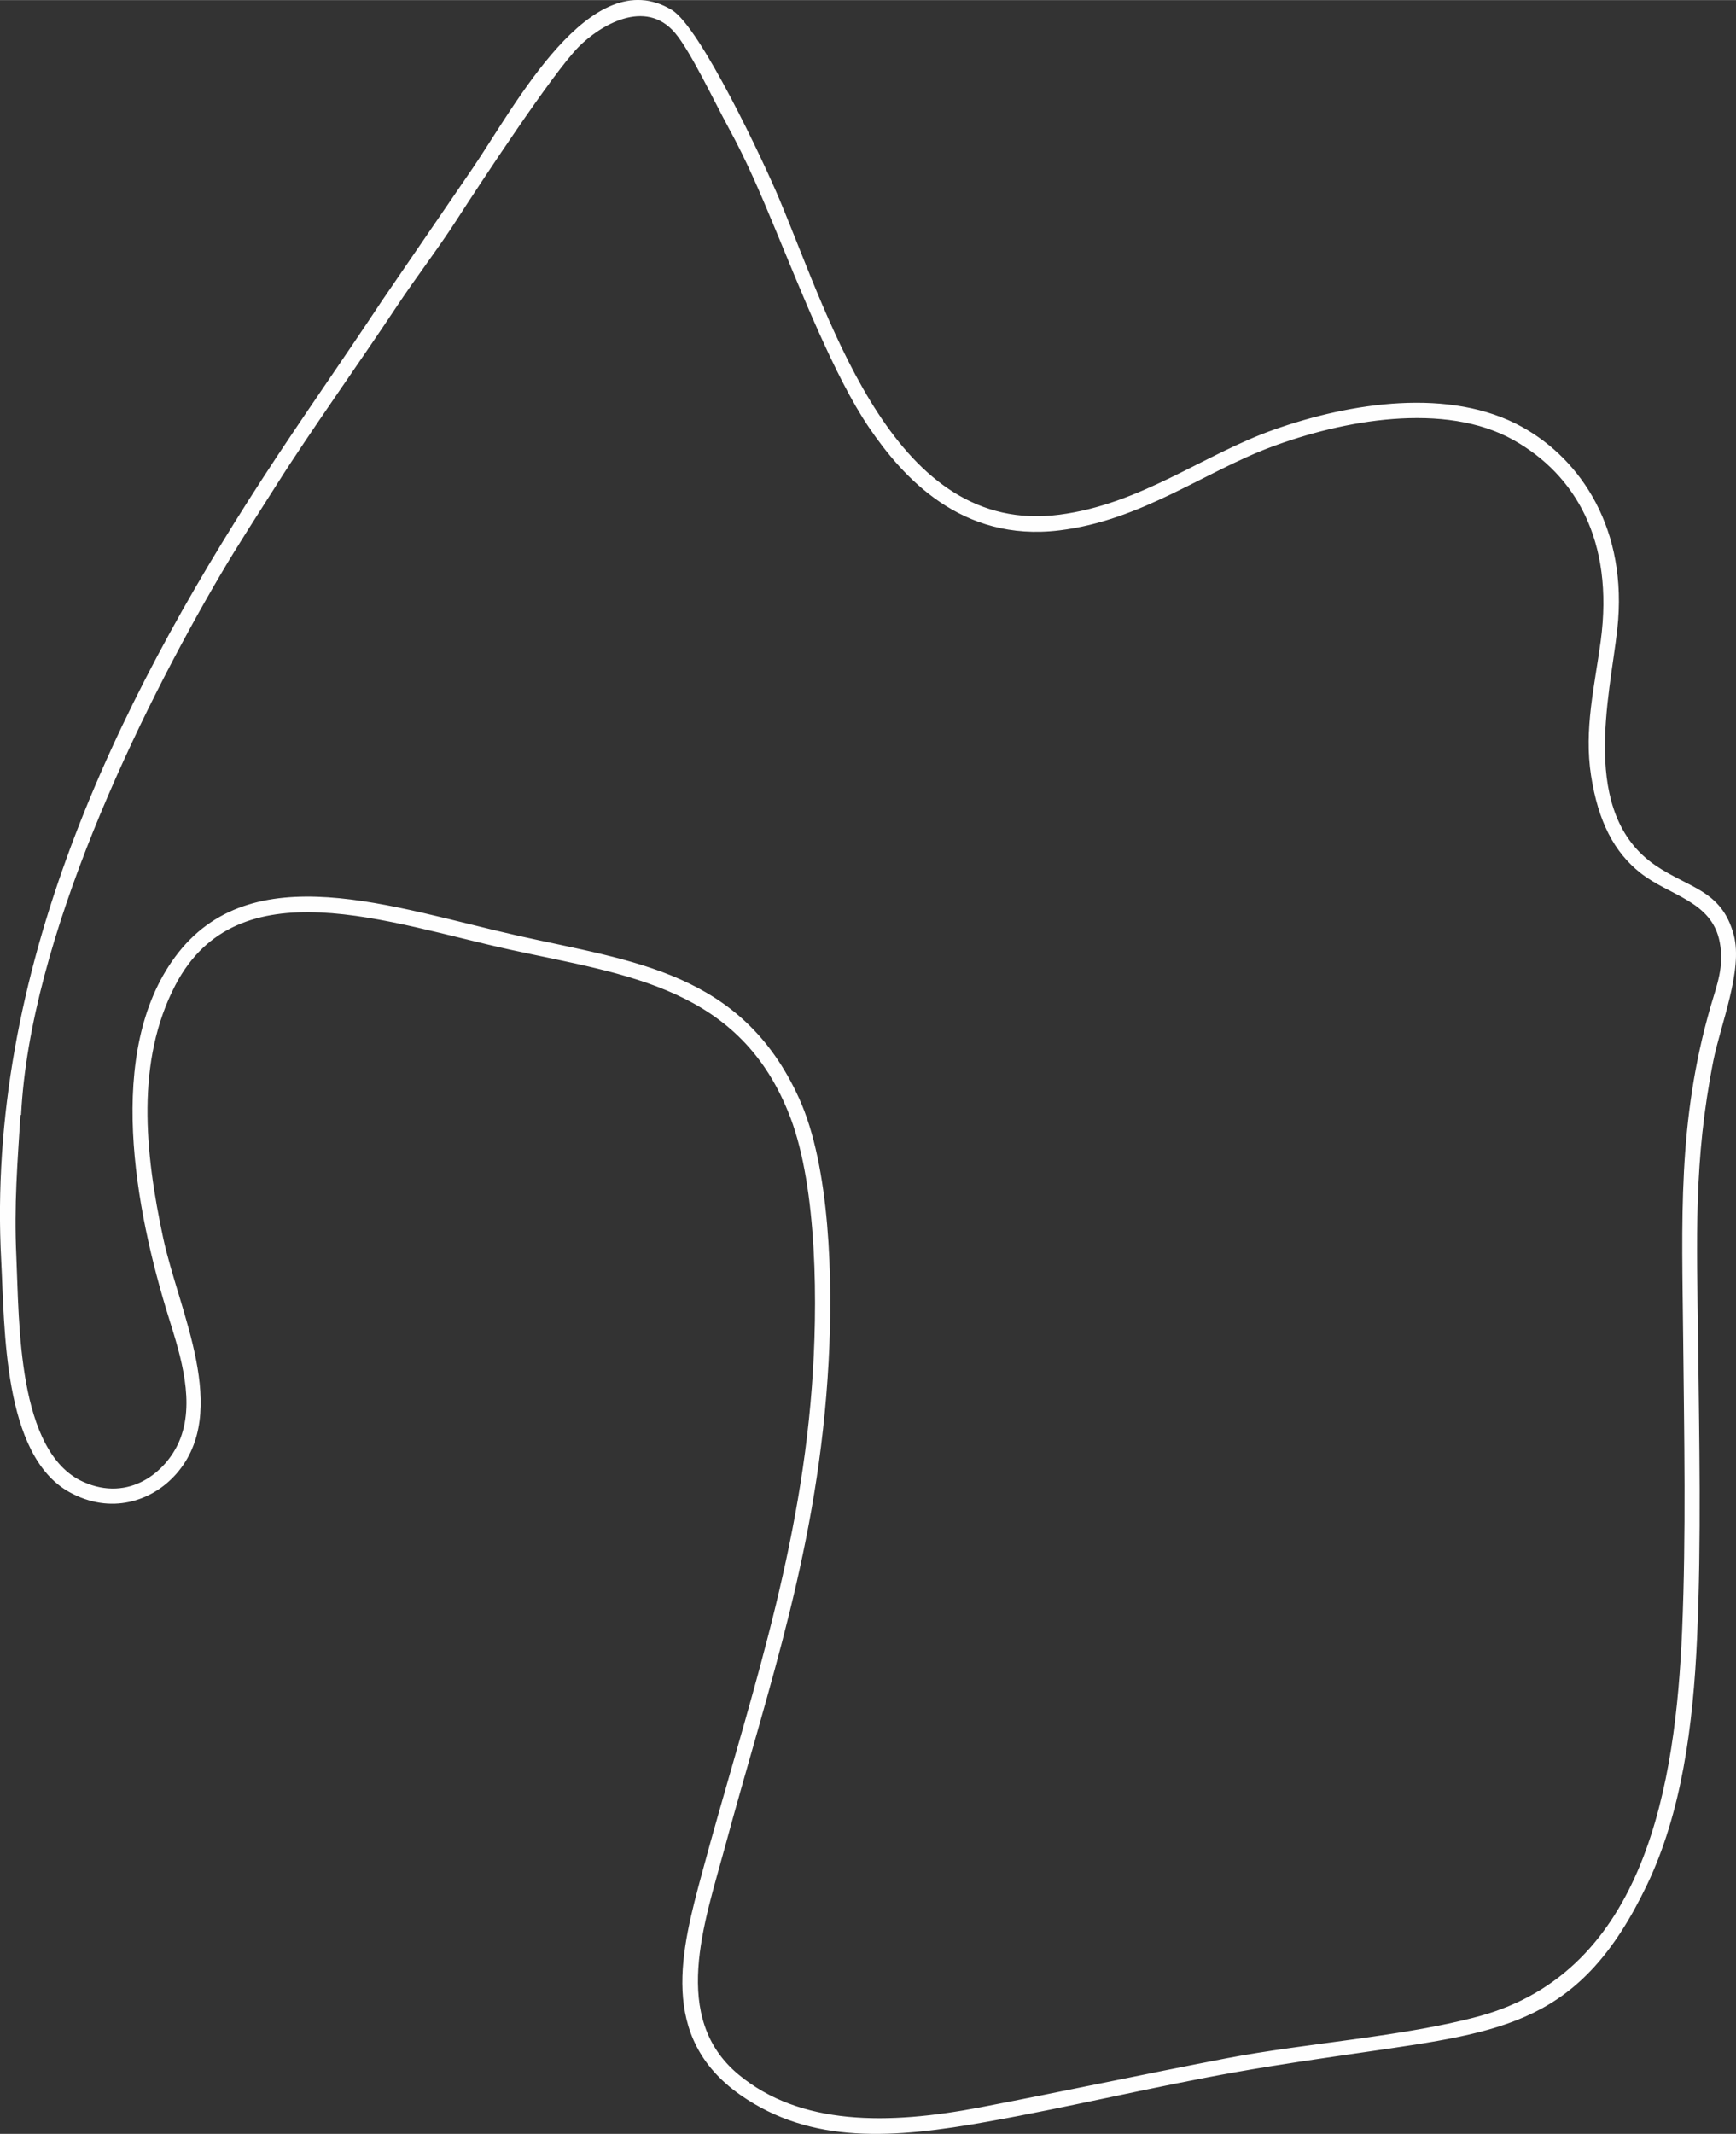 <?xml version="1.0" encoding="UTF-8"?>
<!DOCTYPE svg PUBLIC "-//W3C//DTD SVG 1.0//EN" "http://www.w3.org/TR/2001/REC-SVG-20010904/DTD/svg10.dtd">
<!-- Creator: CorelDRAW -->
<svg xmlns="http://www.w3.org/2000/svg" xml:space="preserve" width="11.037in" height="13.562in" version="1.0" style="shape-rendering:geometricPrecision; text-rendering:geometricPrecision; image-rendering:optimizeQuality; fill-rule:evenodd; clip-rule:evenodd"
viewBox="0 0 11037.19 13561.1"
 xmlns:xlink="http://www.w3.org/1999/xlink"
 xmlns:xodm="http://www.corel.com/coreldraw/odm/2003">
 <rect x="0" y="0" width="11037.19" height="13561.1" fill="#333333" stroke="none"/>
 <defs>
  <style type="text/css">
   <![CDATA[
    .str0 {stroke:#FEFEFE;stroke-width:6.94;stroke-miterlimit:2.613}
    .fil0 {fill:#FEFEFE}
   ]]>
  </style>
 </defs>
 <g id="Layer_x0020_1">
  <path class="fil0 str0" d="M130.76 7082.46c56.08,-1118.95 745.84,-2543.63 1270.41,-3436.55 116.61,-198.49 237.07,-381.46 358.05,-573.09 208.39,-330.07 528.27,-777.44 754.97,-1119.9 129.11,-195.03 264.31,-368.52 386.65,-558.33 151.57,-235.17 611.07,-933.7 775.65,-1099.81 133.4,-134.63 426.05,-315.28 618.65,-87.51 99.29,117.42 252.8,442.97 340.95,604.08 113.83,208.05 199.45,410.09 293.68,636.81 162.7,391.44 381.22,946.88 597.08,1264.59 215.72,317.5 585.24,730.05 1208.67,653.86 520.18,-63.57 913.88,-368.37 1344.33,-529.41 451.88,-169.05 1105.06,-292.6 1547.2,-42.85 388.27,219.32 640.05,636.72 553.38,1280.35 -38.35,284.74 -106.91,558.62 -61.34,853.18 45.11,291.6 146.71,485.88 312.81,616.86 185.57,146.33 454.67,177.37 505.29,442.04 30.17,157.77 -20.02,278.24 -58.18,410.53 -211.69,734.02 -181.78,1360.48 -174.13,2115.68 6.23,614.8 18.78,1238.11 -6.76,1847.46 -40.88,975.43 -232.43,2168.47 -1293.76,2456.51 -480.75,130.48 -1103.81,170.9 -1605.78,267.24 -536.34,102.94 -1038.88,210.8 -1566.53,311.78 -585.62,112.07 -1145.46,117.17 -1538.8,-209.22 -437.03,-362.64 -217.8,-967.81 -88.69,-1445.27 281.55,-1041.27 595.51,-1913.28 659.99,-3085.93 28.74,-522.65 9.16,-1242.38 -187.22,-1674.23 -364.83,-802.27 -1051.71,-866.97 -1785.48,-1031.77 -796.17,-178.82 -1696.5,-516.37 -2175.71,133.36 -443.32,601.08 -256.22,1597.1 -37.22,2298.64 72.88,233.47 168.93,536.2 62.58,781.95 -84.03,194.18 -320.42,388.65 -613.51,256.96 -423.6,-190.33 -408.49,-1018.67 -427.64,-1434.43 -15.39,-334.27 7.55,-595.46 27.39,-917.89l3.02 14.31zm10148.25 -3083.93c69.64,-630.7 -227.98,-1074.25 -602.49,-1282.16 -456.08,-253.18 -1089.38,-155.14 -1576,16.88 -450.79,159.35 -845.28,473.96 -1366.48,540.94 -1045.4,134.34 -1442.73,-1196.18 -1780.23,-2003.09 -102.31,-244.62 -504.13,-1096.61 -684.63,-1205.66 -512.75,-309.78 -991.31,609.31 -1261.5,1005.53l-575.71 840.97c-251.67,381.04 -515.22,752.99 -764.86,1138.07 -930.12,1434.82 -1754.15,3128.19 -1655.82,4963.39 22.68,423.28 9.81,1231.14 430.27,1465.25 262.48,146.15 525.05,58.78 676.89,-114.76 345.16,-394.49 16.34,-1026.7 -84.04,-1494.13 -118.22,-550.53 -174.45,-1126.67 76.82,-1609.98 398.4,-766.31 1361.27,-396.67 2139.46,-226.76 735.17,160.51 1462.05,237.61 1777.82,1067.81 171.96,452.12 175.62,1198.48 136.38,1716.43 -84.6,1116.6 -423.63,2067.53 -698.59,3089.03 -129.52,481.19 -279.99,1038.37 242.31,1404.09 450.73,315.61 971.78,276.87 1570.93,169.61 529.59,-94.8 1053.38,-222.28 1582.12,-315.61 277.82,-49.04 537.35,-85.85 820,-127 886.49,-129.04 1366.45,-183.79 1786.42,-1059.97 218.84,-456.57 293.48,-1004.57 318.49,-1574.82 27.29,-622.36 13.38,-1254.96 6.15,-1875.25 -7.77,-666.02 -29.2,-1147.12 96.75,-1785.27 45.34,-229.75 189.64,-577.79 130.11,-799.84 -76.71,-286.13 -284.71,-293.7 -500.31,-442.73 -481.7,-332.95 -287.5,-1073.24 -240.27,-1500.97z"/>
 </g>
</svg>
